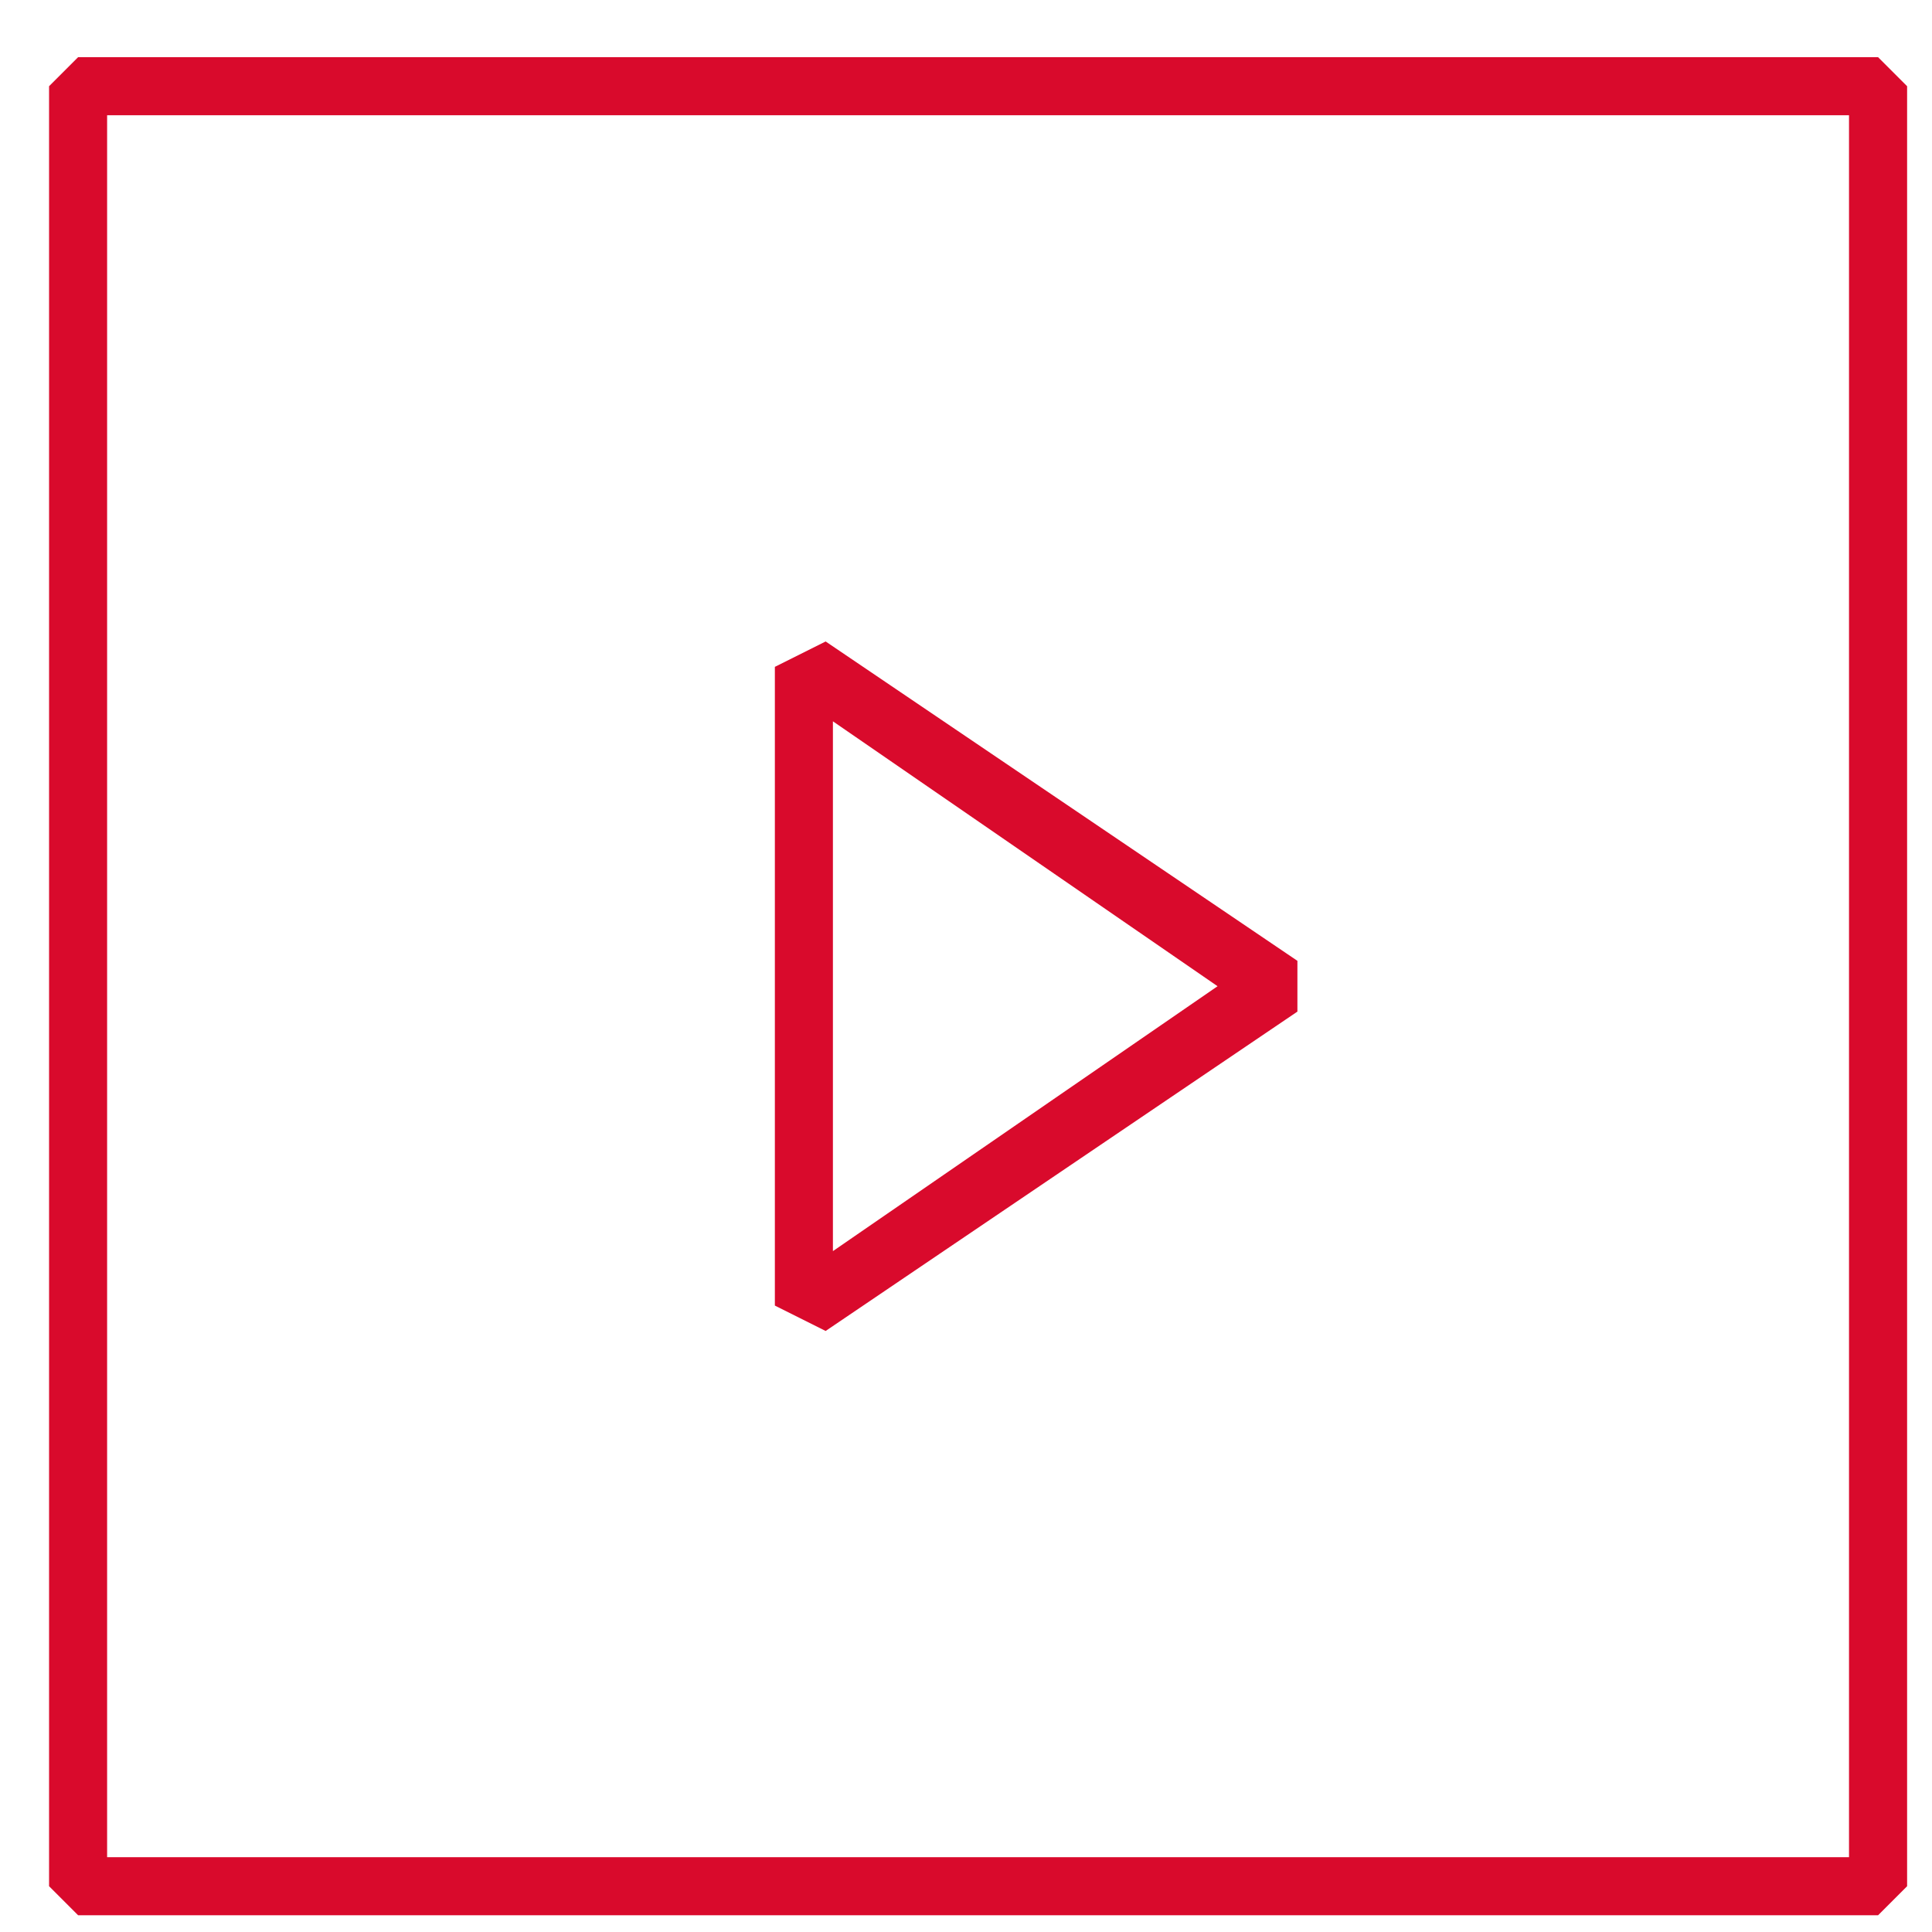 <?xml version="1.0" encoding="UTF-8"?> <svg xmlns="http://www.w3.org/2000/svg" width="43" height="43" viewBox="0 0 43 43" fill="none"><g clip-path="url(#clip0_85_16)"><path d="M1.738 1.273H41.8L42.446 1.919V41.981L41.8 42.627H1.738L1.092 41.981V1.919L1.738 1.273ZM41.153 41.335V2.565H2.384V41.335H41.153ZM28.876 22.515L18.376 29.623L17.246 29.058V14.842L18.376 14.277L28.876 21.385V22.515ZM18.538 16.054V27.846L27.099 21.95L18.538 16.054Z" fill="#D90A2C"></path></g><defs><clipPath id="clip0_85_16"><rect width="42" height="42" fill="white" transform="matrix(1 0 0 -1 0.77 42.95)"></rect></clipPath></defs></svg> 